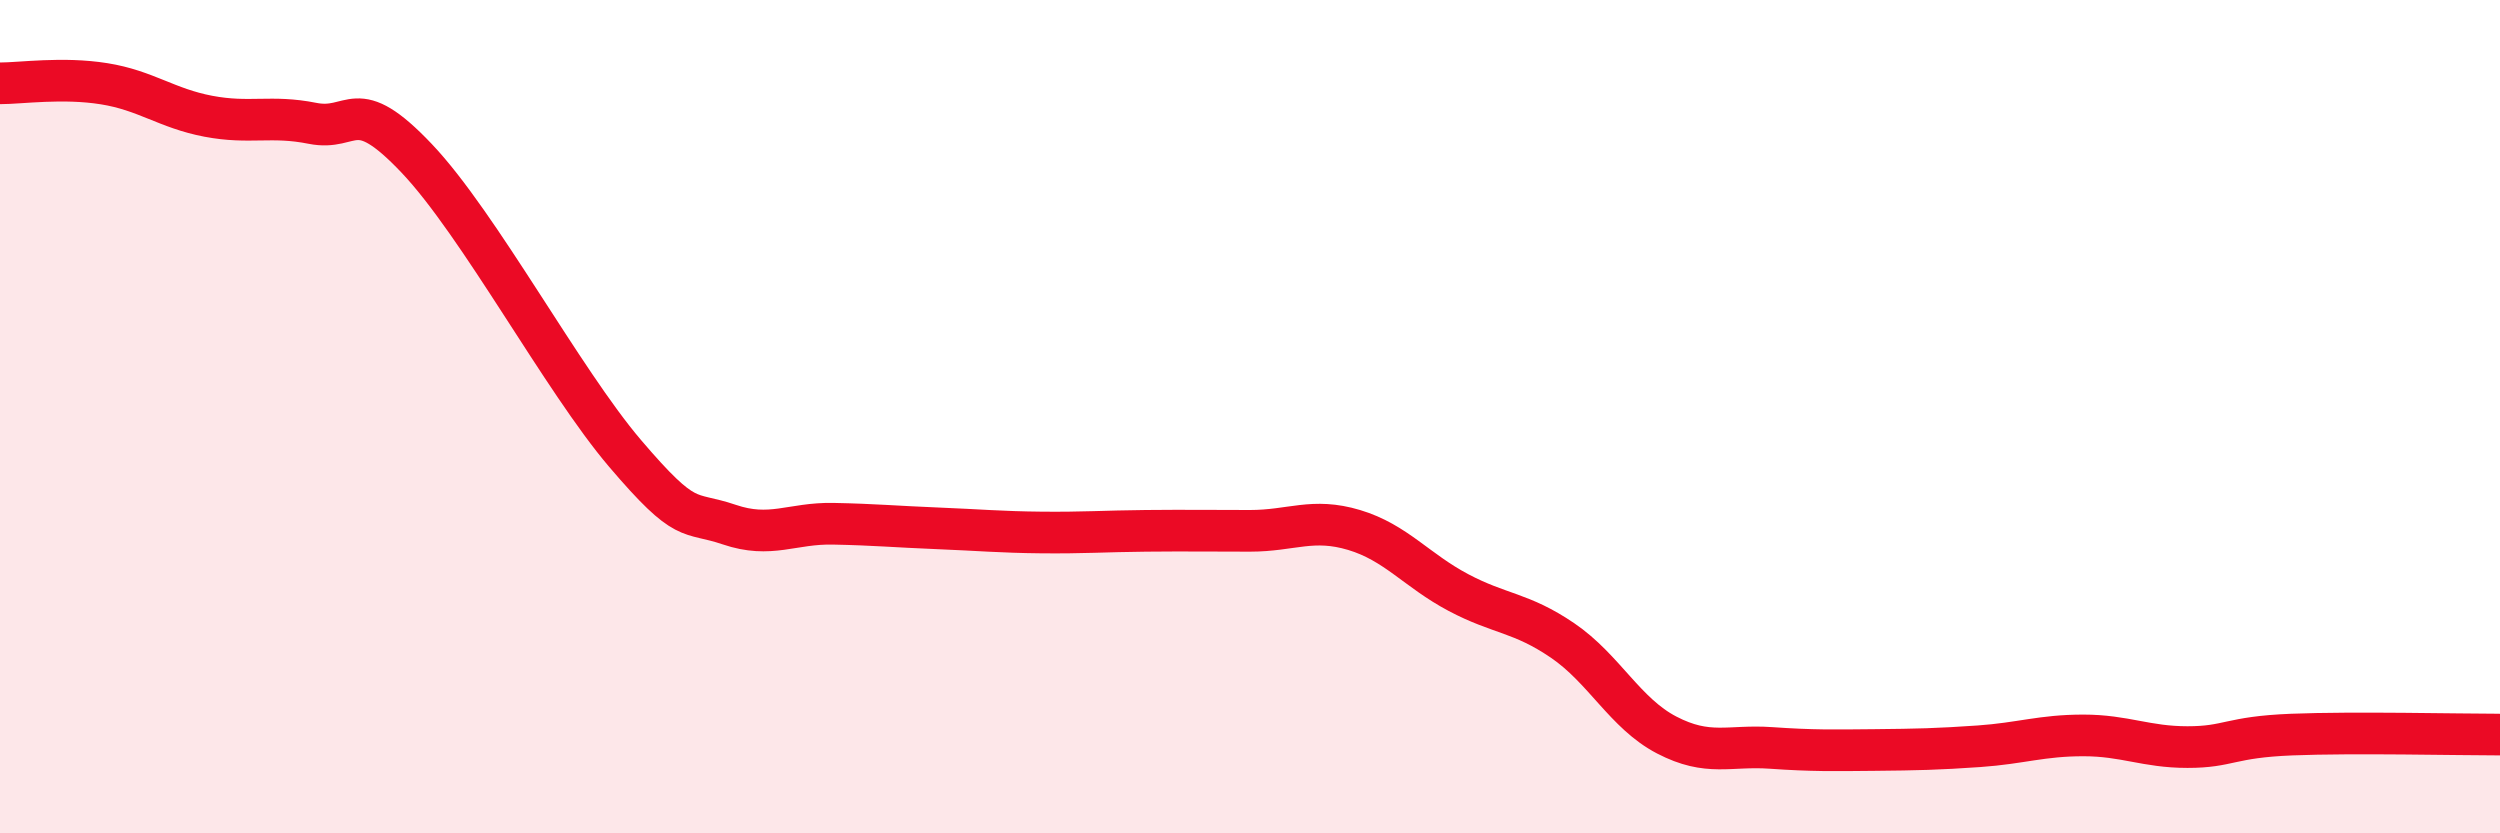 
    <svg width="60" height="20" viewBox="0 0 60 20" xmlns="http://www.w3.org/2000/svg">
      <path
        d="M 0,2 C 0.5,2 1.5,1.85 2.5,2.01 C 3.5,2.17 4,2.6 5,2.79 C 6,2.98 6.5,2.76 7.5,2.96 C 8.5,3.16 8.5,2.22 10,3.8 C 11.5,5.38 13.5,9.12 15,10.88 C 16.5,12.64 16.5,12.25 17.5,12.59 C 18.5,12.93 19,12.55 20,12.57 C 21,12.59 21.5,12.64 22.5,12.68 C 23.5,12.72 24,12.77 25,12.78 C 26,12.79 26.5,12.75 27.5,12.74 C 28.5,12.73 29,12.74 30,12.74 C 31,12.74 31.5,12.42 32.5,12.72 C 33.5,13.02 34,13.69 35,14.22 C 36,14.75 36.5,14.69 37.5,15.37 C 38.5,16.05 39,17.12 40,17.64 C 41,18.16 41.5,17.88 42.5,17.95 C 43.5,18.02 44,18.01 45,18 C 46,17.99 46.5,17.98 47.5,17.91 C 48.5,17.84 49,17.65 50,17.65 C 51,17.65 51.5,17.93 52.5,17.93 C 53.5,17.93 53.5,17.69 55,17.63 C 56.5,17.57 59,17.63 60,17.63L60 20L0 20Z"
        fill="#EB0A25"
        opacity="0.1"
        stroke-linecap="round"
        stroke-linejoin="round"
      />
      <path
        d="M 0,2 C 0.5,2 1.5,1.85 2.5,2.01 C 3.5,2.17 4,2.6 5,2.79 C 6,2.98 6.5,2.76 7.5,2.96 C 8.5,3.16 8.5,2.22 10,3.8 C 11.5,5.38 13.5,9.12 15,10.88 C 16.5,12.64 16.5,12.25 17.5,12.59 C 18.5,12.93 19,12.55 20,12.57 C 21,12.59 21.5,12.64 22.5,12.68 C 23.5,12.72 24,12.77 25,12.78 C 26,12.79 26.5,12.75 27.5,12.74 C 28.5,12.73 29,12.74 30,12.74 C 31,12.74 31.5,12.42 32.5,12.72 C 33.5,13.02 34,13.69 35,14.22 C 36,14.75 36.5,14.69 37.5,15.37 C 38.5,16.05 39,17.12 40,17.64 C 41,18.16 41.5,17.88 42.5,17.95 C 43.5,18.02 44,18.01 45,18 C 46,17.99 46.5,17.98 47.5,17.91 C 48.5,17.84 49,17.65 50,17.65 C 51,17.65 51.5,17.93 52.5,17.93 C 53.5,17.93 53.5,17.69 55,17.63 C 56.5,17.57 59,17.63 60,17.63"
        stroke="#EB0A25"
        stroke-width="1"
        fill="none"
        stroke-linecap="round"
        stroke-linejoin="round"
      />
    </svg>
  
